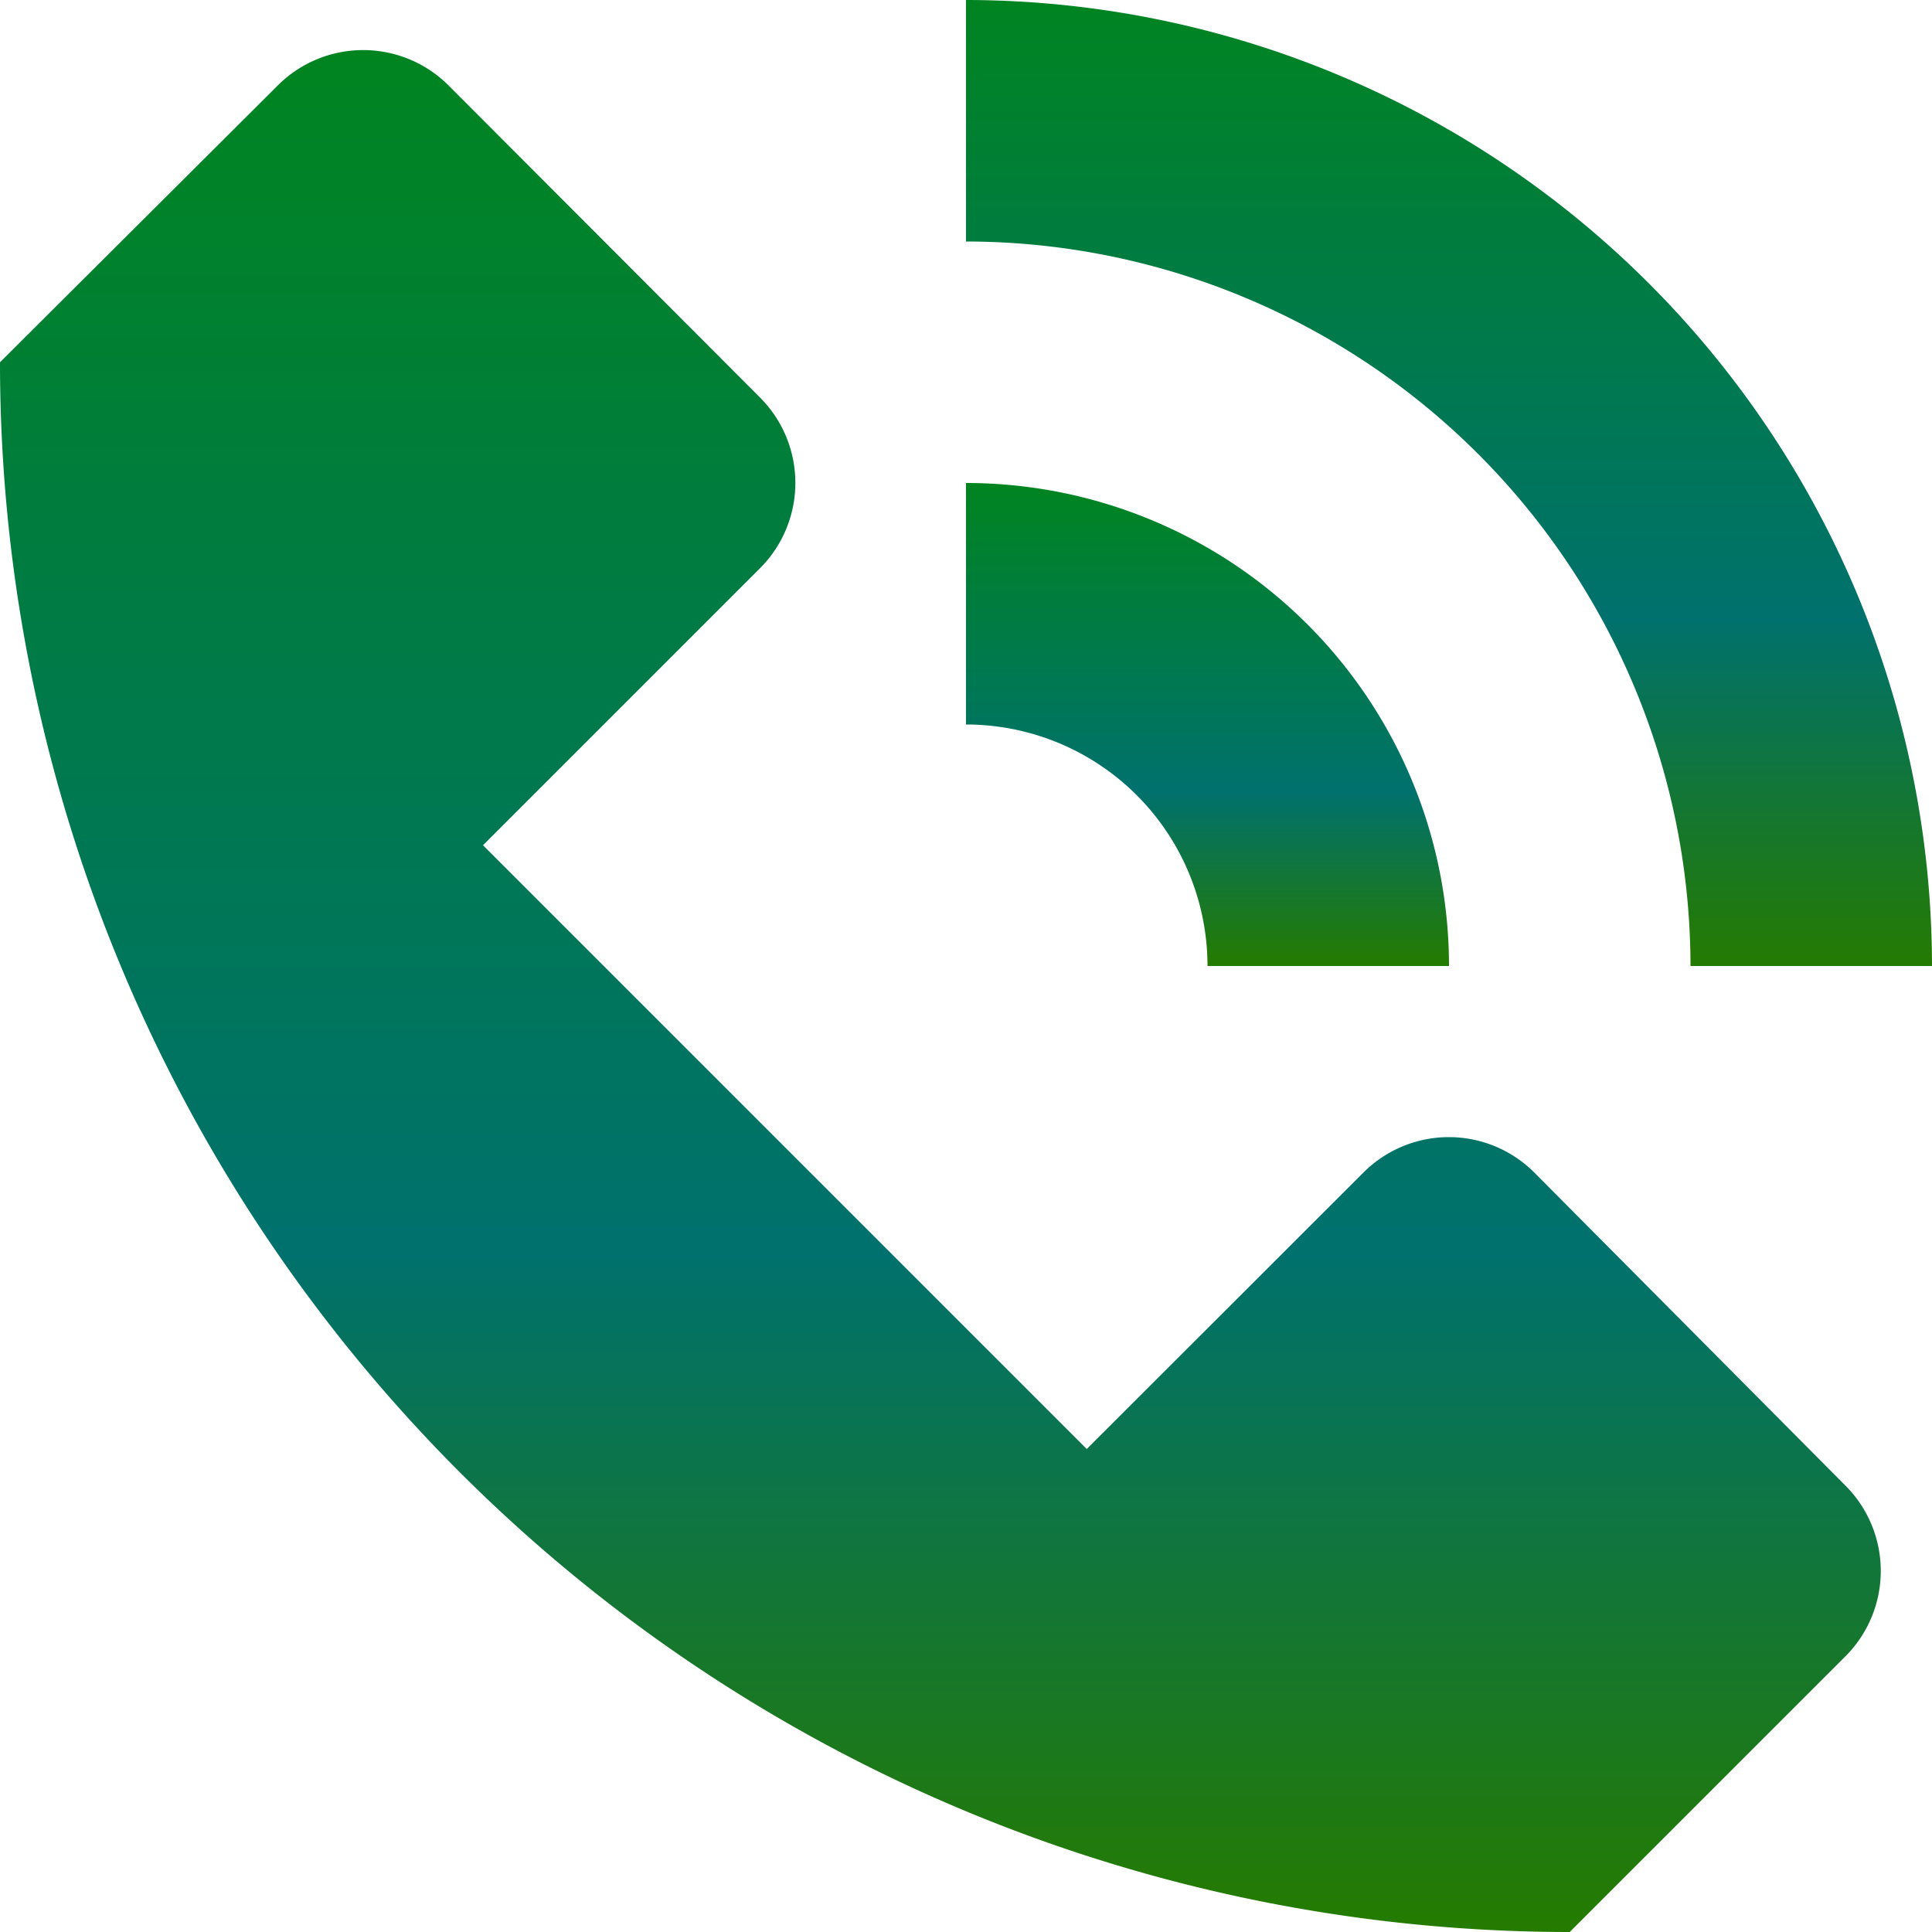 <svg id="Ikonka-7" xmlns="http://www.w3.org/2000/svg" xmlns:xlink="http://www.w3.org/1999/xlink" width="16" height="16" viewBox="0 0 16 16">
  <defs>
    <linearGradient id="linear-gradient" x1="0.5" x2="0.5" y2="1" gradientUnits="objectBoundingBox">
      <stop offset="0" stop-color="#008420"/>
      <stop offset="0.638" stop-color="#00716d"/>
      <stop offset="1" stop-color="#257b00"/>
    </linearGradient>
  </defs>
  <path id="Path_4" data-name="Path 4" d="M15.285,12.305,12.707,9.711a1,1,0,0,0-1.416,0L9,12,4,7,6.294,4.706a1,1,0,0,0,0-1.414L3.715.708A1,1,0,0,0,2.3.708L0,3,0,3A13,13,0,0,0,13,16l2.283-2.283A1,1,0,0,0,15.285,12.305Z" fill="url(#linear-gradient)"/>
  <path id="Path_5" data-name="Path 5" d="M16,8H14A6.006,6.006,0,0,0,8,2V0A8.009,8.009,0,0,1,16,8Z" fill="url(#linear-gradient)"/>
  <path id="Path_6" data-name="Path 6" d="M12,8H10A2,2,0,0,0,8,6V4A4,4,0,0,1,12,8Z" fill="url(#linear-gradient)"/>
</svg>
